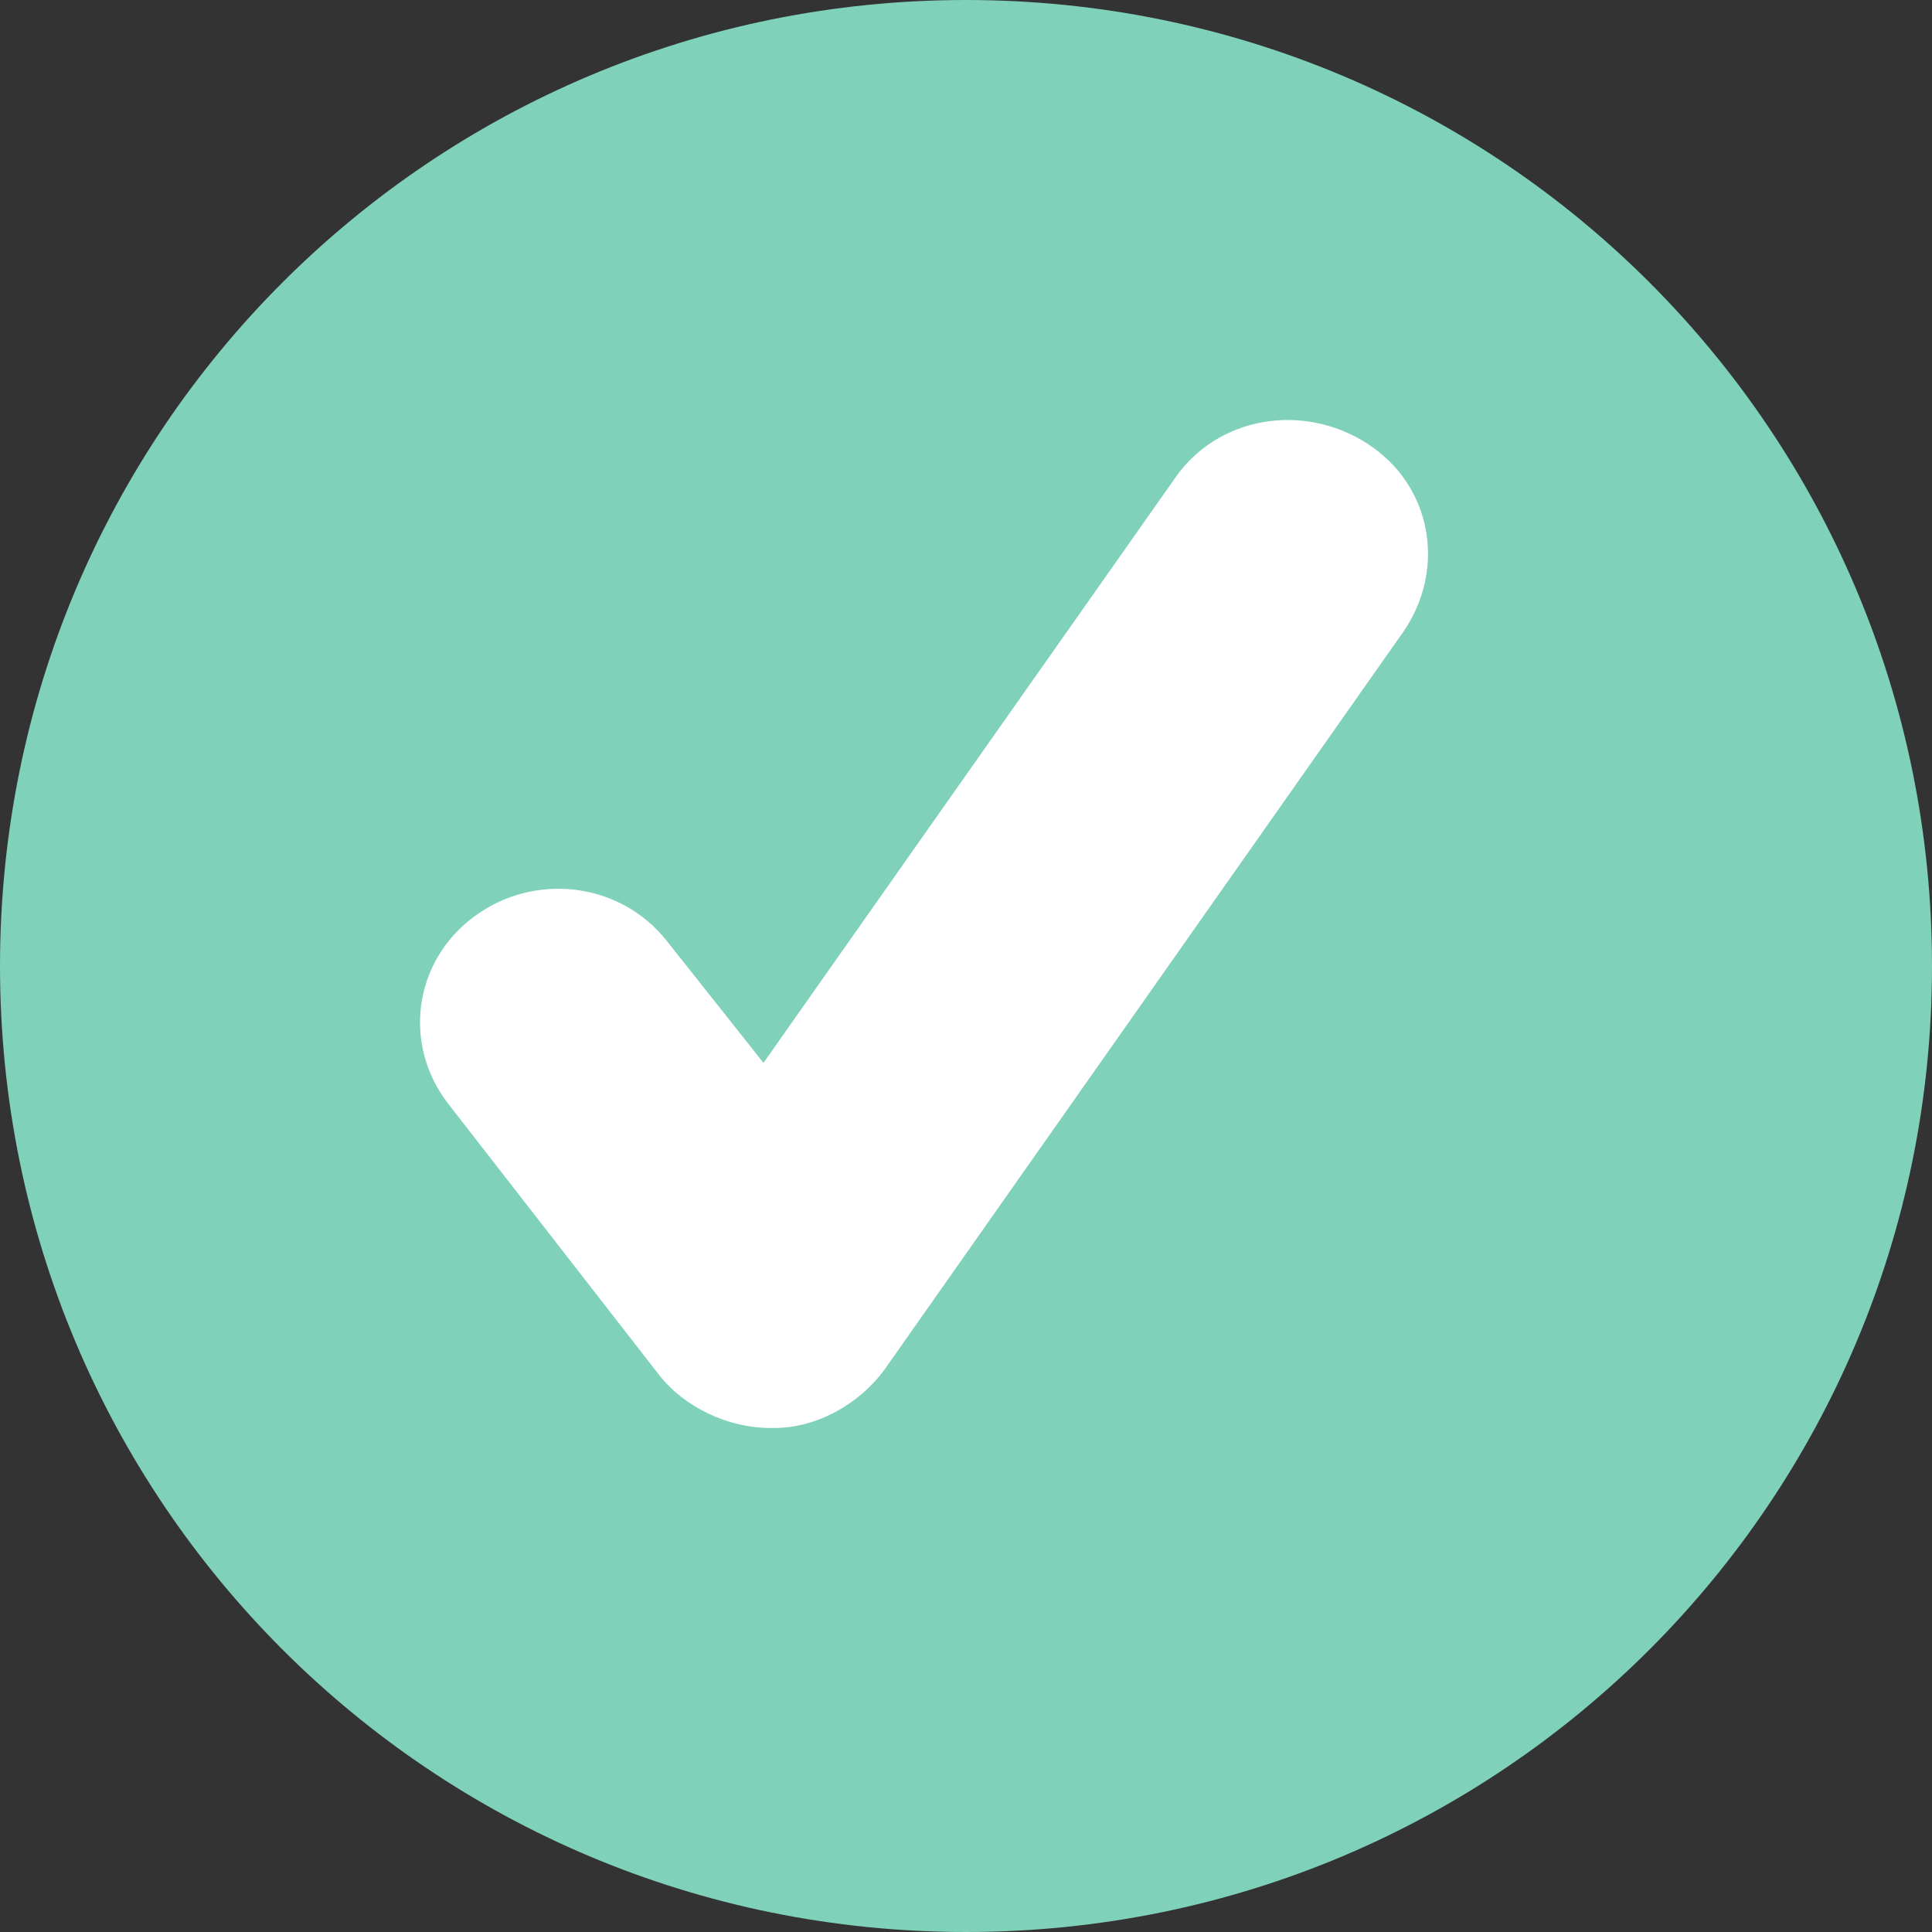 <?xml version="1.0" encoding="UTF-8"?>
<svg width="23px" height="23px" viewBox="0 0 23 23" version="1.1" xmlns="http://www.w3.org/2000/svg" xmlns:xlink="http://www.w3.org/1999/xlink">
    <rect x="0" y="0" width="23" height="23" fill="#333333" stroke="none"/>
    <title>Group 2 Copy 3</title>
    <g id="Prototype-" stroke="none" stroke-width="1" fill="none" fill-rule="evenodd">
        <g id="Mijn-projecten_landing-Copy-4" transform="translate(-96, -682)">
            <g id="Group-2-Copy-3" transform="translate(96, 682)">
                <ellipse id="Oval" fill="#FFFFFF" cx="11.811" cy="12" rx="9.811" ry="10"></ellipse>
                <g id="noun-thick-check-filled-3509557" fill="#7fd1b9" fill-rule="nonzero">
                    <path d="M23,11.5 C23,17.866 17.866,23 11.5,23 C5.134,23 0,17.866 0,11.5 C0,5.134 5.134,0 11.5,0 C17.866,0 23,5.134 23,11.5 Z M9.174,17 L9.217,17 C9.727,17 10.238,16.71 10.536,16.296 L16.708,7.519 C17.219,6.774 17.049,5.781 16.282,5.284 C15.516,4.787 14.494,4.953 13.984,5.698 L9.089,12.653 L7.94,11.204 C7.386,10.5 6.365,10.376 5.641,10.914 C4.918,11.452 4.79,12.445 5.343,13.149 L7.854,16.378 C8.152,16.752 8.663,17 9.174,17 L9.174,17 Z" id="Shape"></path>
                </g>
            </g>
        </g>
    </g>
</svg>
